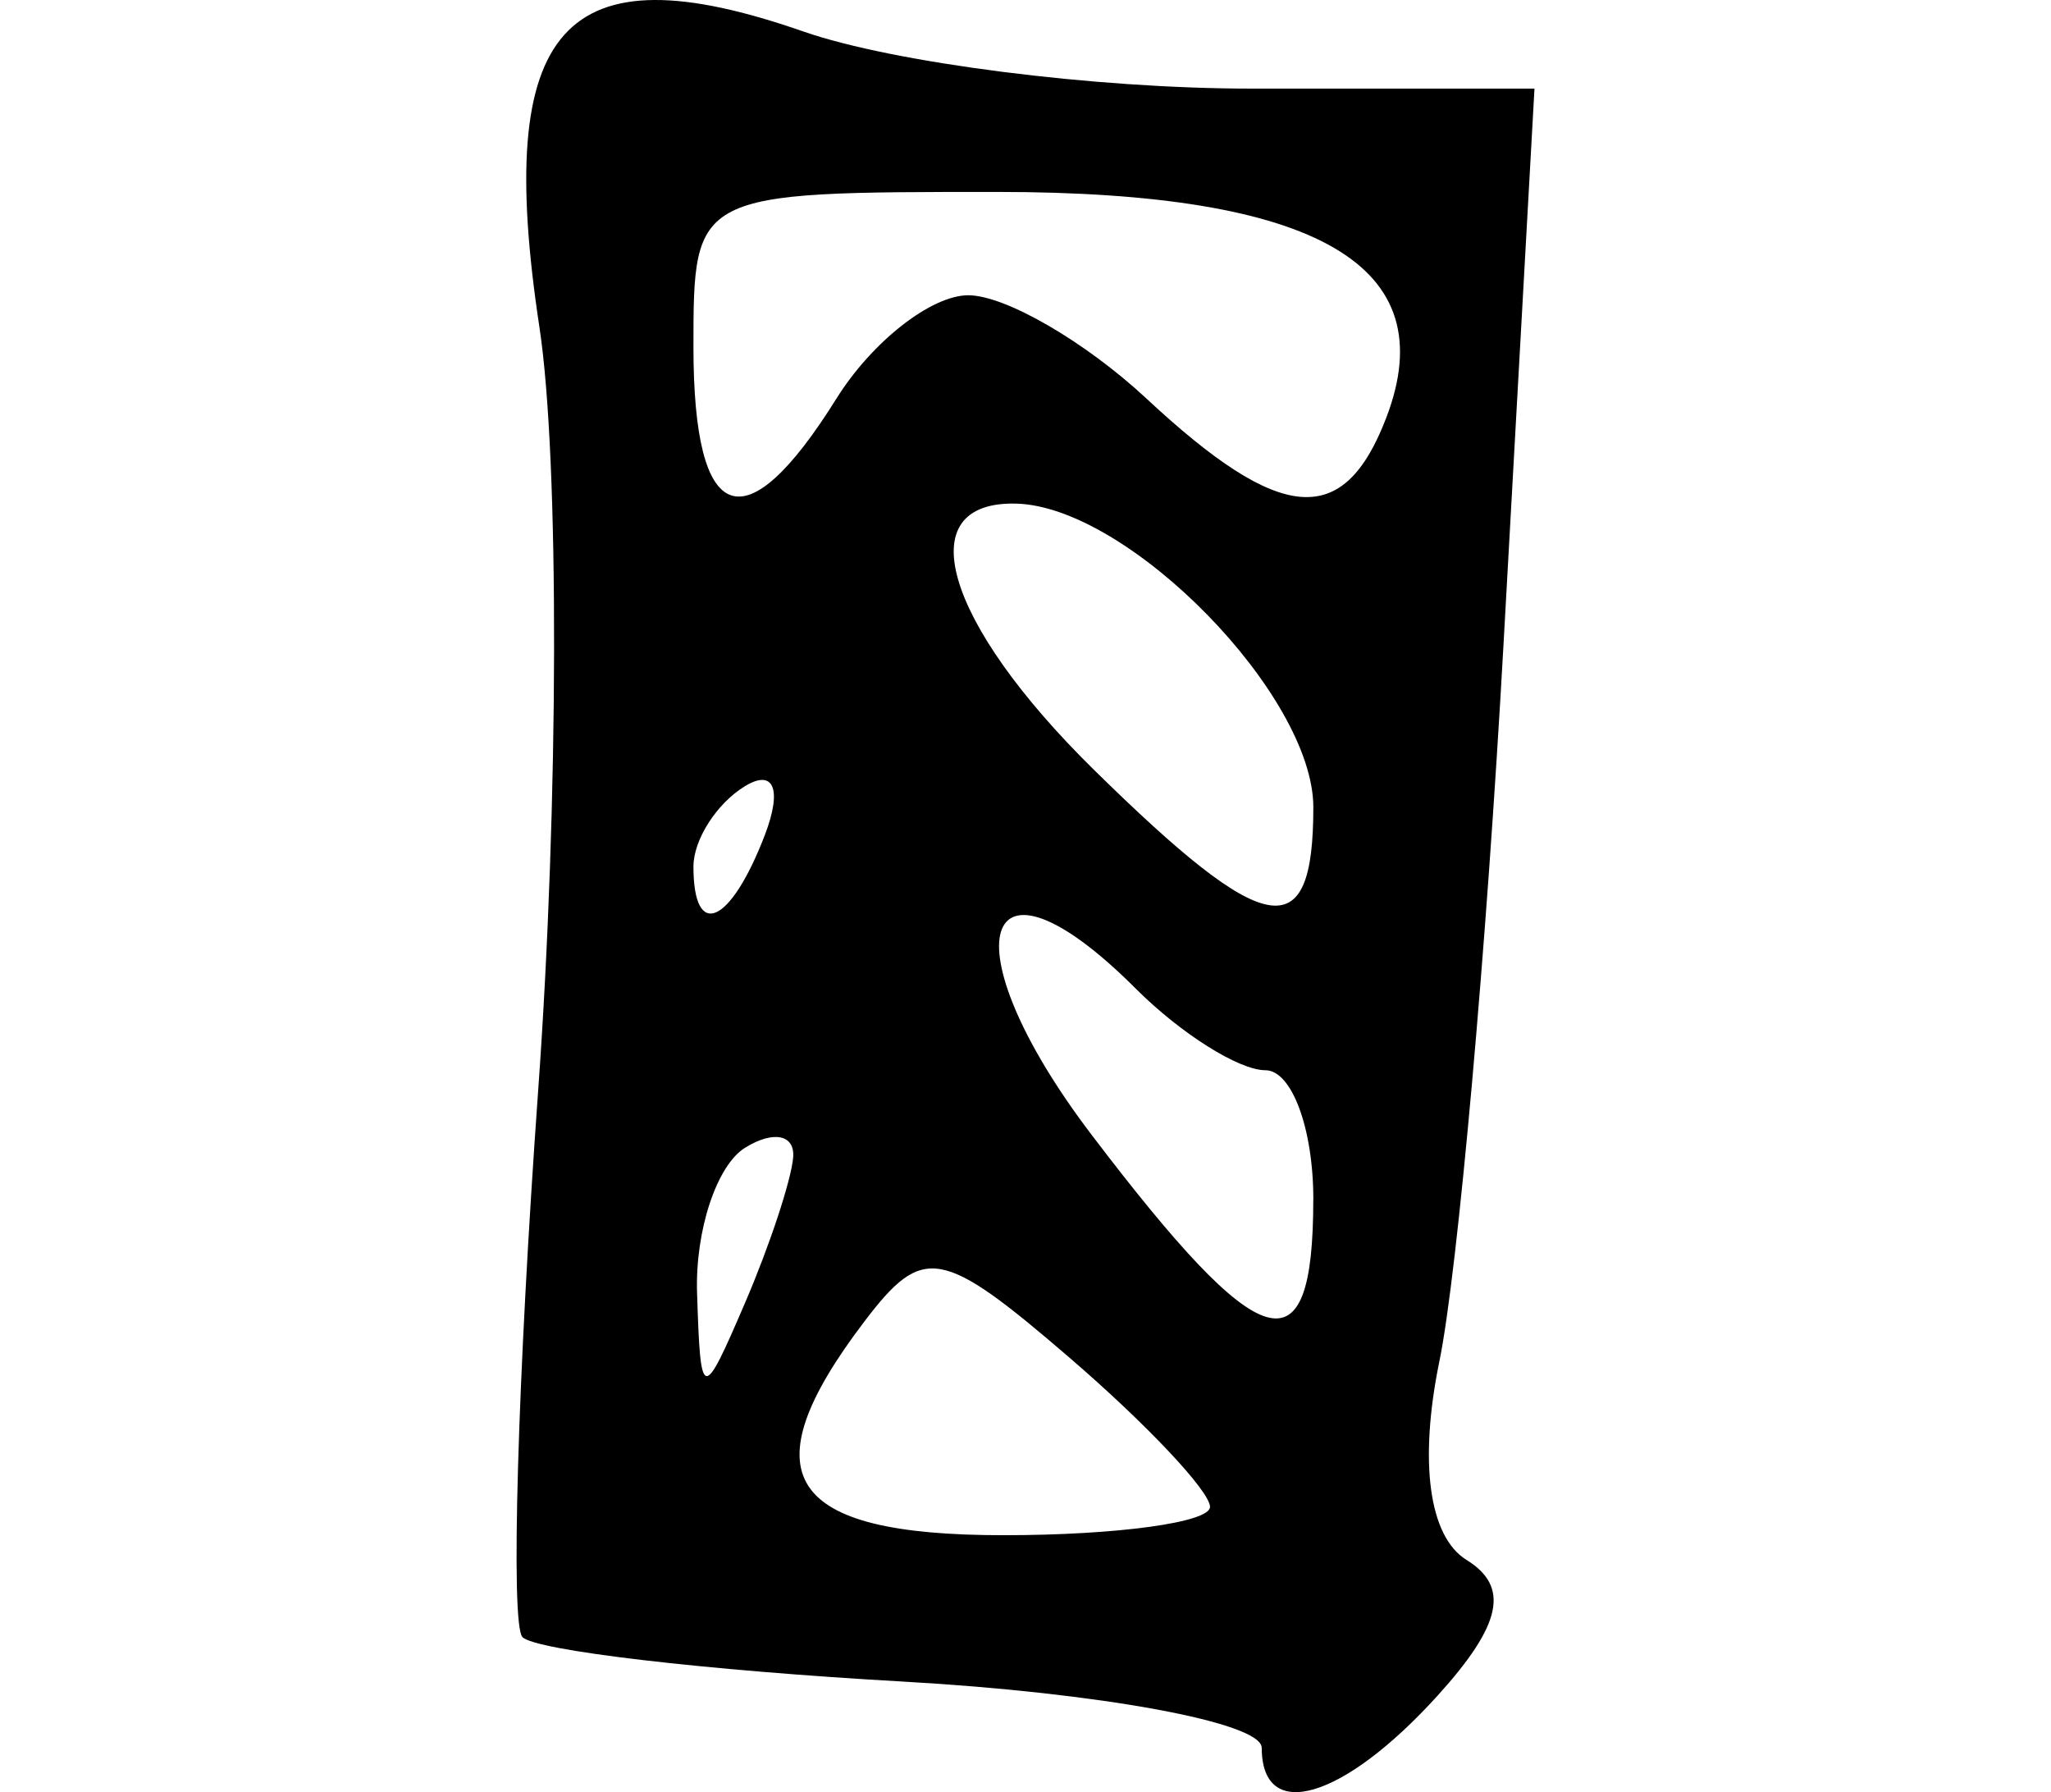 <?xml version="1.0" encoding="UTF-8" standalone="no"?>
<!-- Created with Inkscape (http://www.inkscape.org/) -->

<svg
   xmlns:dc="http://purl.org/dc/elements/1.1/"
   xmlns:cc="http://creativecommons.org/ns#"
   xmlns:rdf="http://www.w3.org/1999/02/22-rdf-syntax-ns#"
   xmlns:svg="http://www.w3.org/2000/svg"
   xmlns="http://www.w3.org/2000/svg"
   xmlns:sodipodi="http://sodipodi.sourceforge.net/DTD/sodipodi-0.dtd"
   xmlns:inkscape="http://www.inkscape.org/namespaces/inkscape"
   width="39.704"
   height="34.688"
   id="svg2"
   version="1.1"
   inkscape:version="0.48.2 r9819"
   sodipodi:docname="claw.svg">
  <defs
     id="defs4" />
  <sodipodi:namedview
     id="base"
     pagecolor="#ffffff"
     bordercolor="#666666"
     borderopacity="1.0"
     inkscape:pageopacity="0.0"
     inkscape:pageshadow="2"
     inkscape:zoom="1.4"
     inkscape:cx="169.39576"
     inkscape:cy="-81.331296"
     inkscape:document-units="px"
     inkscape:current-layer="layer1"
     showgrid="false"
     fit-margin-left="10"
     fit-margin-right="10"
     fit-margin-top="0"
     fit-margin-bottom="0"
     inkscape:window-width="1280"
     inkscape:window-height="776"
     inkscape:window-x="0"
     inkscape:window-y="0"
     inkscape:window-maximized="1" />
  <g
     inkscape:label="Layer 1"
     inkscape:groupmode="layer"
     id="layer1"
     transform="translate(-211.319,-416.343)">
    <path
       style="fill:#000000"
       d="m 235.743,450.171 c 0,-0.488 -3.126,-1.064 -6.946,-1.28 -3.82,-0.216 -7.135,-0.604 -7.366,-0.863 -0.231,-0.259 -0.093,-5.025 0.307,-10.591 0.4,-5.567 0.411,-12.208 0.024,-14.758 -0.886,-5.837 0.461,-7.347 5.11,-5.726 1.744,0.608 5.641,1.105 8.661,1.105 l 5.491,0 -0.599,10.75 c -0.329,5.912 -0.888,12.158 -1.241,13.879 -0.401,1.952 -0.203,3.4 0.524,3.849 0.84,0.519 0.685,1.251 -0.554,2.621 -1.824,2.015 -3.41,2.487 -3.41,1.014 z m -1,-4.661 c 0,-0.301 -1.225,-1.601 -2.721,-2.889 -2.48,-2.133 -2.832,-2.195 -3.968,-0.702 -2.27,2.983 -1.519,4.139 2.689,4.139 2.2,0 4,-0.247 4,-0.548 z m -8.07,-6.761 c 0.039,-0.445 -0.38,-0.531 -0.93,-0.191 -0.55,0.34 -0.968,1.604 -0.93,2.809 0.068,2.112 0.101,2.119 0.93,0.191 0.473,-1.1 0.891,-2.364 0.93,-2.809 z m 10.07,0.809 c 0,-1.375 -0.418,-2.5 -0.929,-2.5 -0.511,0 -1.64,-0.711 -2.509,-1.58 -3.004,-3.004 -3.663,-0.87 -0.868,2.812 3.315,4.367 4.305,4.659 4.305,1.268 z m -10.618,-7.052 c 0.341,-0.89 0.174,-1.291 -0.393,-0.941 -0.544,0.336 -0.989,1.034 -0.989,1.552 0,1.438 0.717,1.121 1.382,-0.611 z m 10.618,-0.538 c 0,-2.17 -3.57,-5.819 -5.75,-5.877 -2.089,-0.056 -1.405,2.293 1.5,5.149 3.352,3.296 4.25,3.449 4.25,0.728 z m -9.232,-7.91 c 0.687,-1.1 1.835,-2 2.552,-2 0.717,0 2.269,0.9 3.45,2 2.603,2.425 3.816,2.523 4.641,0.373 1.131,-2.948 -1.323,-4.373 -7.533,-4.373 -5.864,0 -5.878,0.007 -5.878,3 0,3.479 0.995,3.839 2.768,1 z"
       id="path3194"
       inkscape:connector-curvature="0" />
  </g>
</svg>
